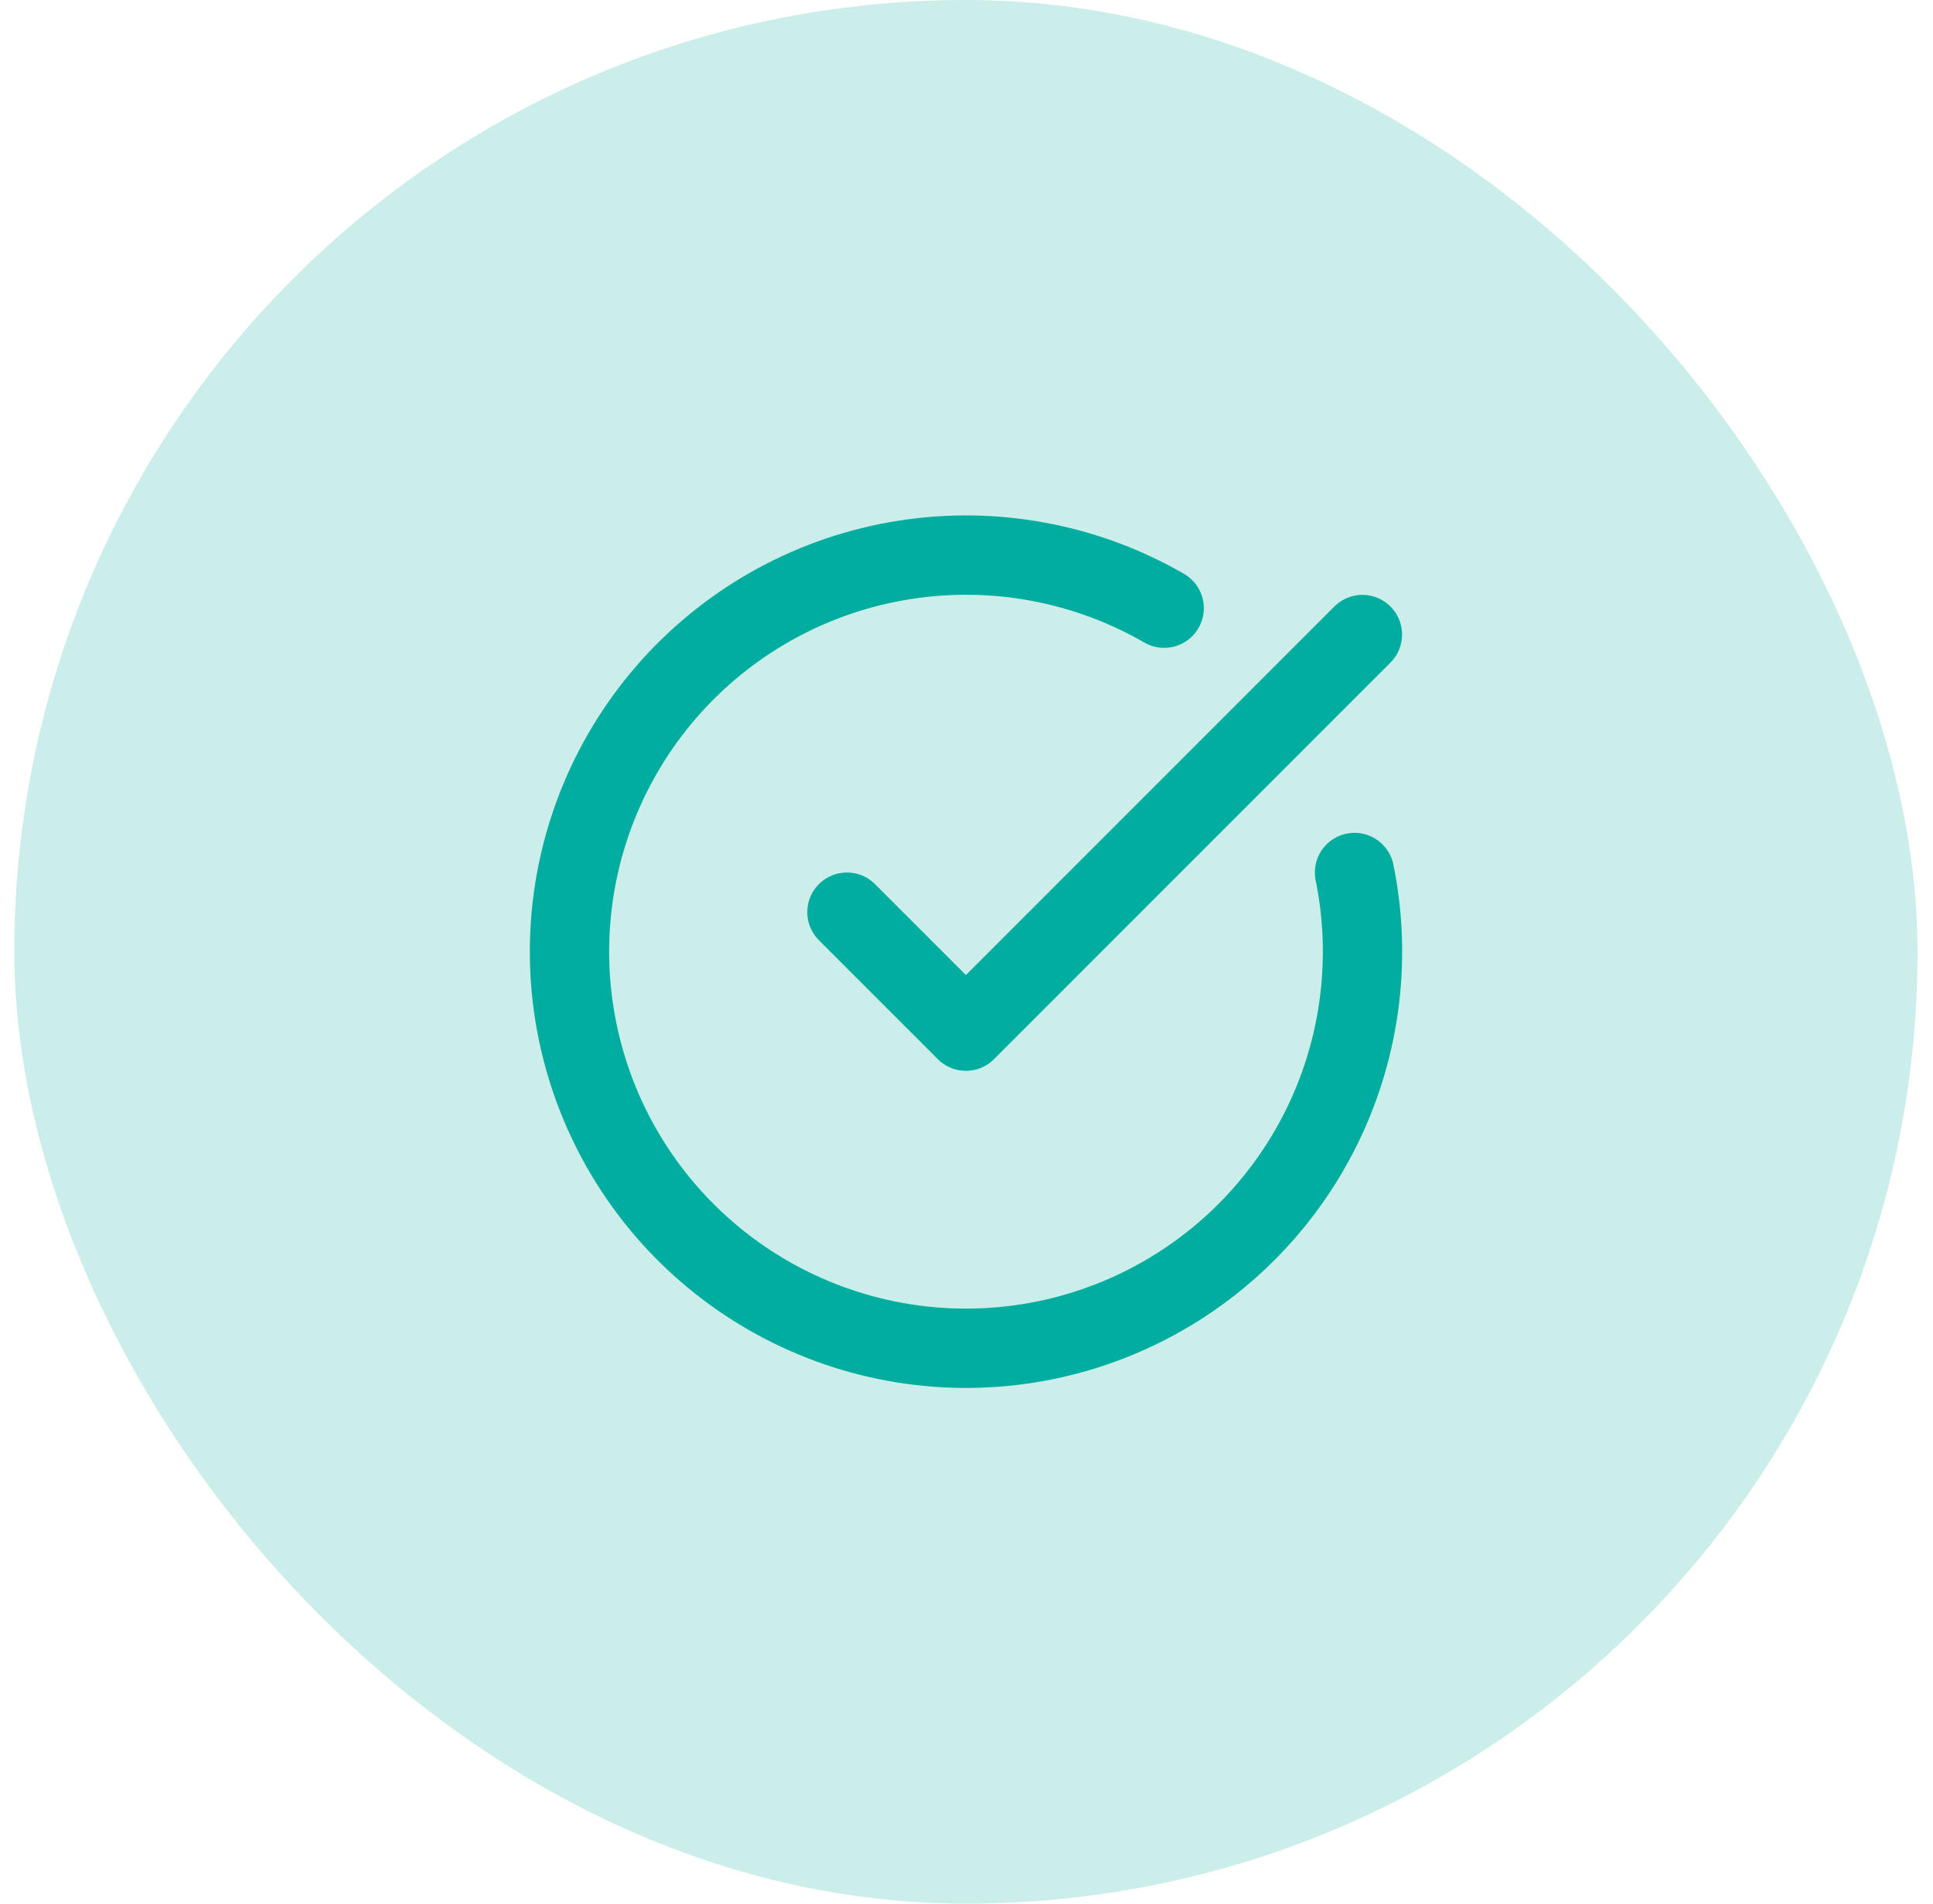 <svg width="65" height="64" viewBox="0 0 65 64" fill="none" xmlns="http://www.w3.org/2000/svg">
<rect x="0.48" width="64" height="64" rx="32" fill="#00AD9F" fill-opacity="0.2"/>
<path d="M45.548 29.333C46.157 32.322 45.723 35.429 44.319 38.136C42.914 40.843 40.624 42.987 37.83 44.21C35.036 45.433 31.907 45.661 28.966 44.856C26.024 44.052 23.447 42.263 21.664 39.788C19.882 37.314 19.002 34.303 19.17 31.258C19.339 28.213 20.547 25.317 22.591 23.055C24.637 20.792 27.395 19.299 30.408 18.825C33.421 18.35 36.505 18.922 39.147 20.447" stroke="#00AD9F" stroke-width="2.667" stroke-linecap="round" stroke-linejoin="round"/>
<path d="M28.48 30.667L32.48 34.667L45.813 21.333" stroke="#00AD9F" stroke-width="2.667" stroke-linecap="round" stroke-linejoin="round"/>
</svg>
